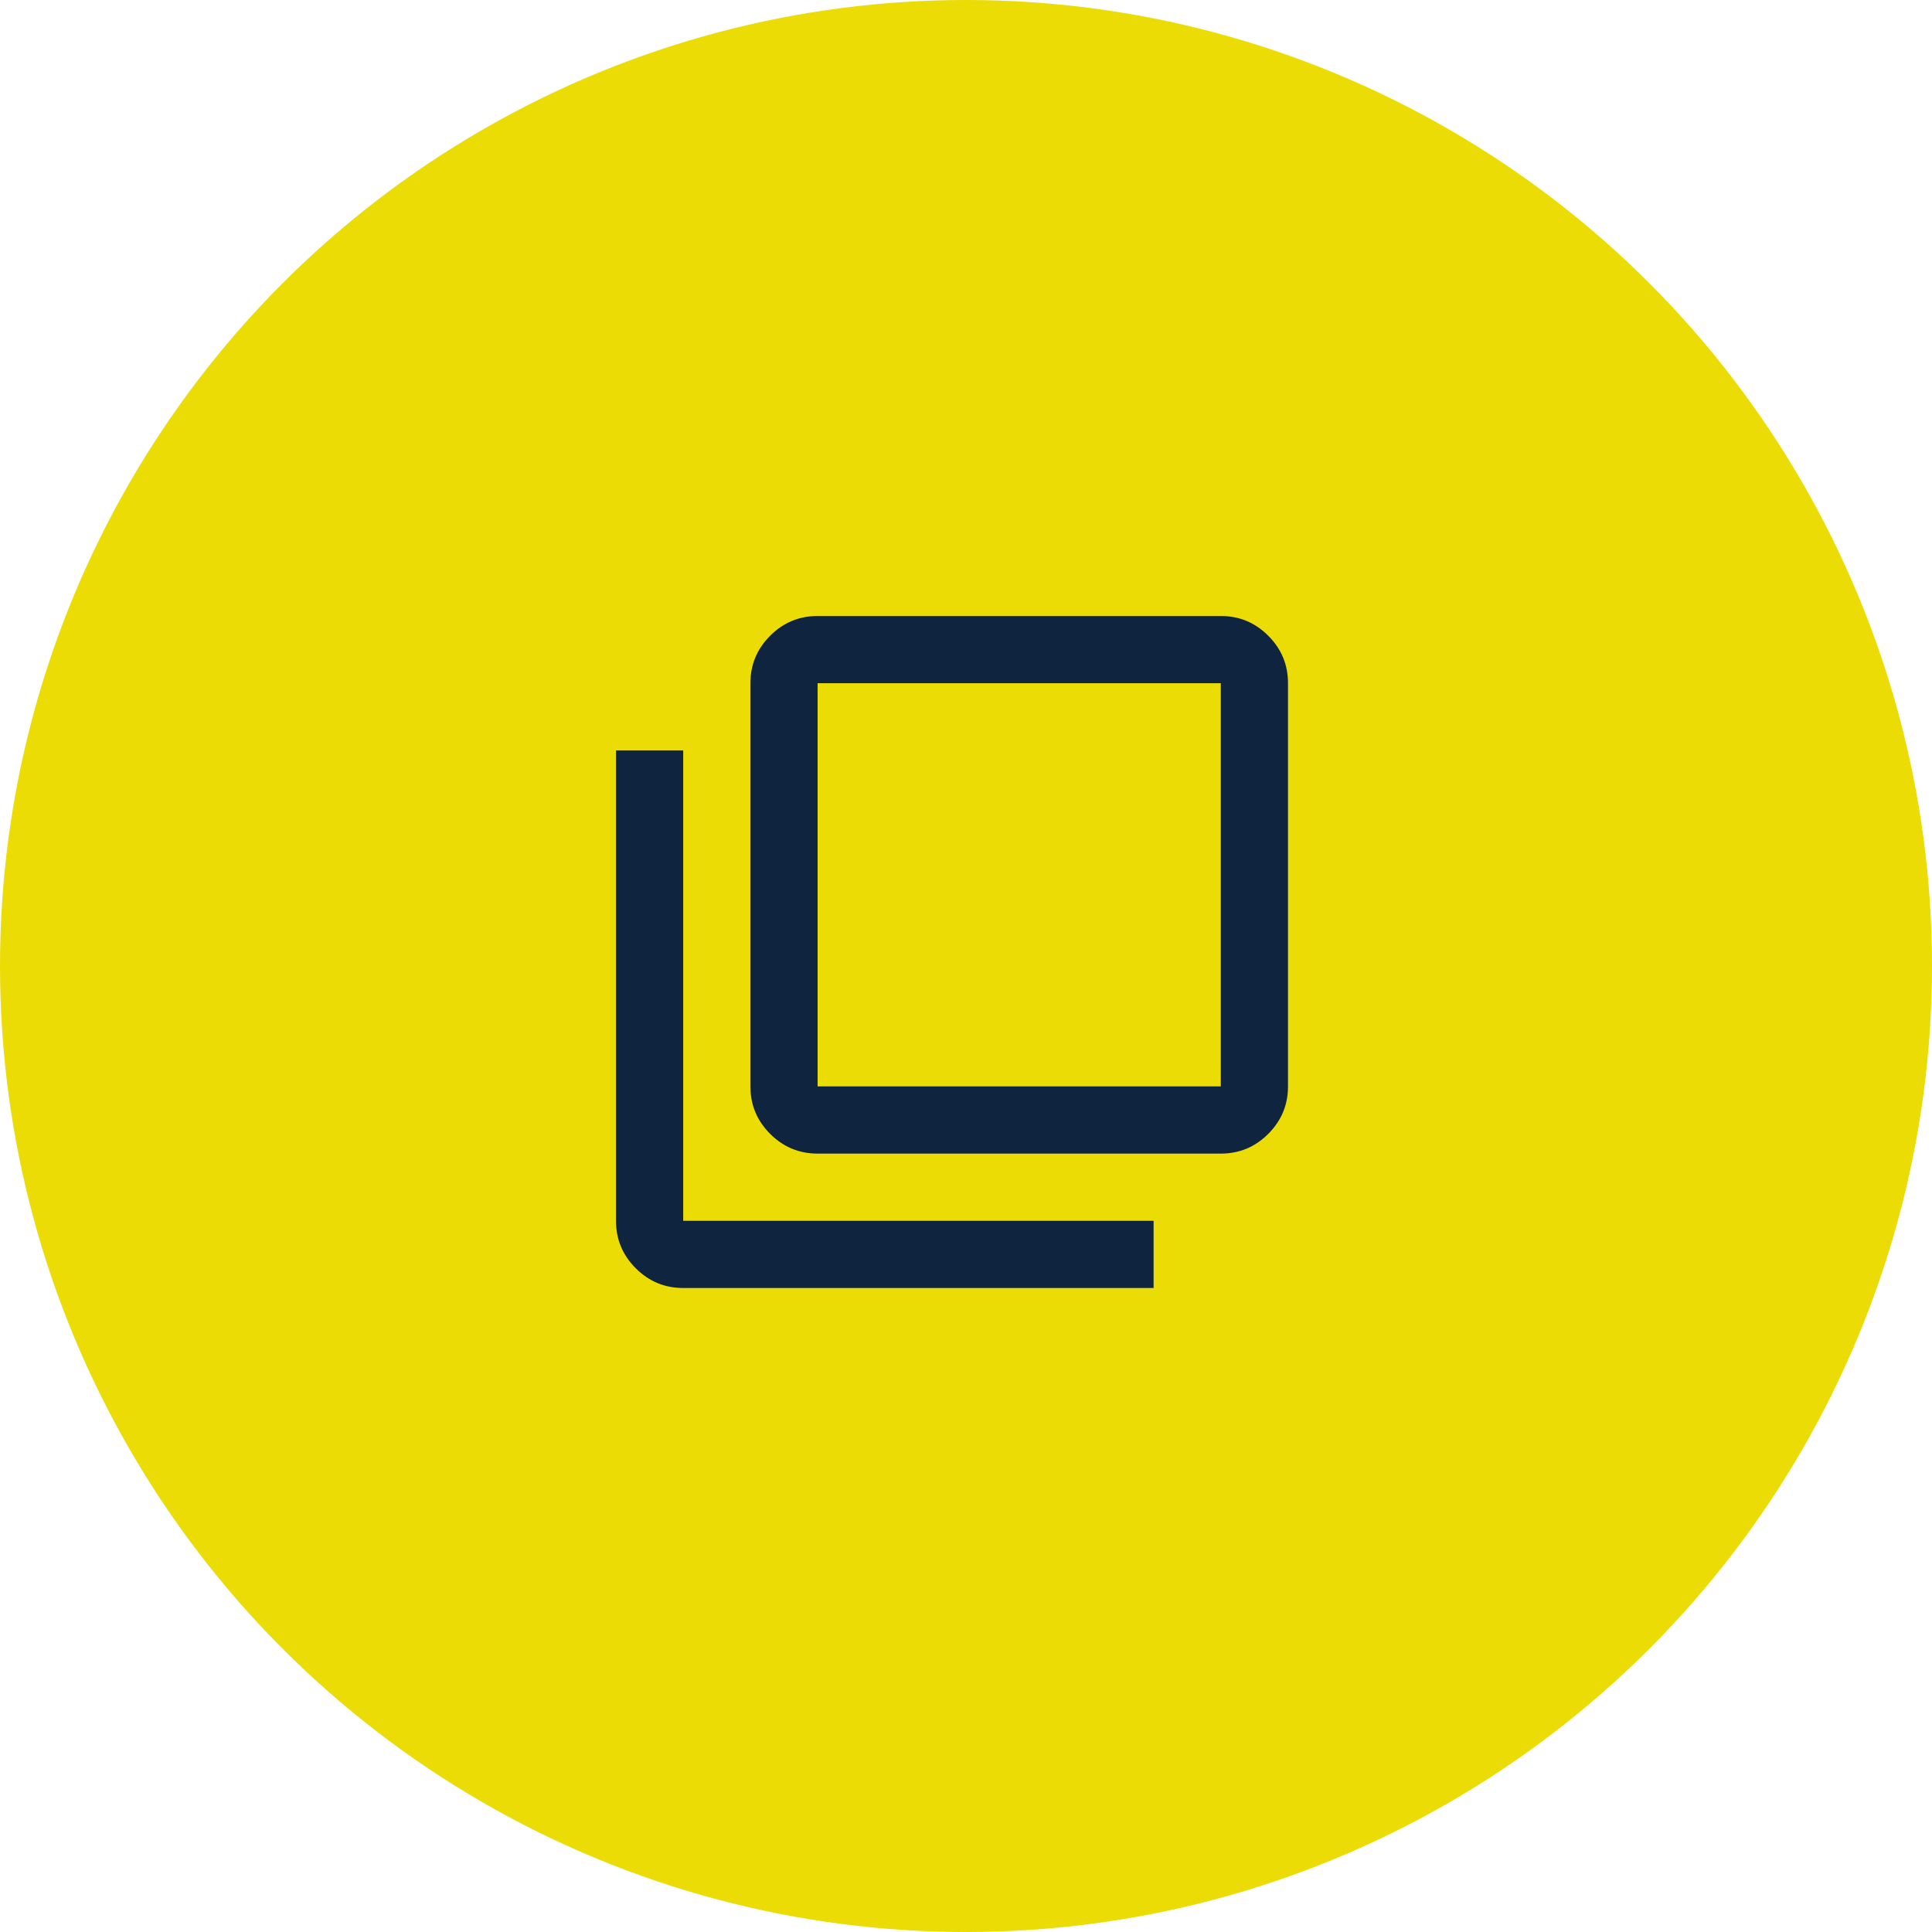 <svg width="69" height="69" viewBox="0 0 69 69" fill="none" xmlns="http://www.w3.org/2000/svg">
<circle cx="34.5" cy="34.5" r="34.5" fill="#EBDC05"/>
<path d="M29.2 41.2C28.54 41.2 27.975 40.965 27.505 40.495C27.035 40.025 26.8 39.46 26.8 38.8V24.4C26.8 23.74 27.035 23.175 27.505 22.705C27.975 22.235 28.54 22 29.2 22H43.6C44.26 22 44.825 22.235 45.295 22.705C45.765 23.175 46 23.74 46 24.4V38.8C46 39.46 45.765 40.025 45.295 40.495C44.825 40.965 44.26 41.2 43.6 41.2H29.2ZM29.2 38.8H43.6V24.4H29.2V38.8ZM24.4 46C23.74 46 23.175 45.765 22.705 45.295C22.235 44.825 22 44.26 22 43.6V26.8H24.4V43.6H41.2V46H24.4Z" fill="#0F253F"/>
</svg>
